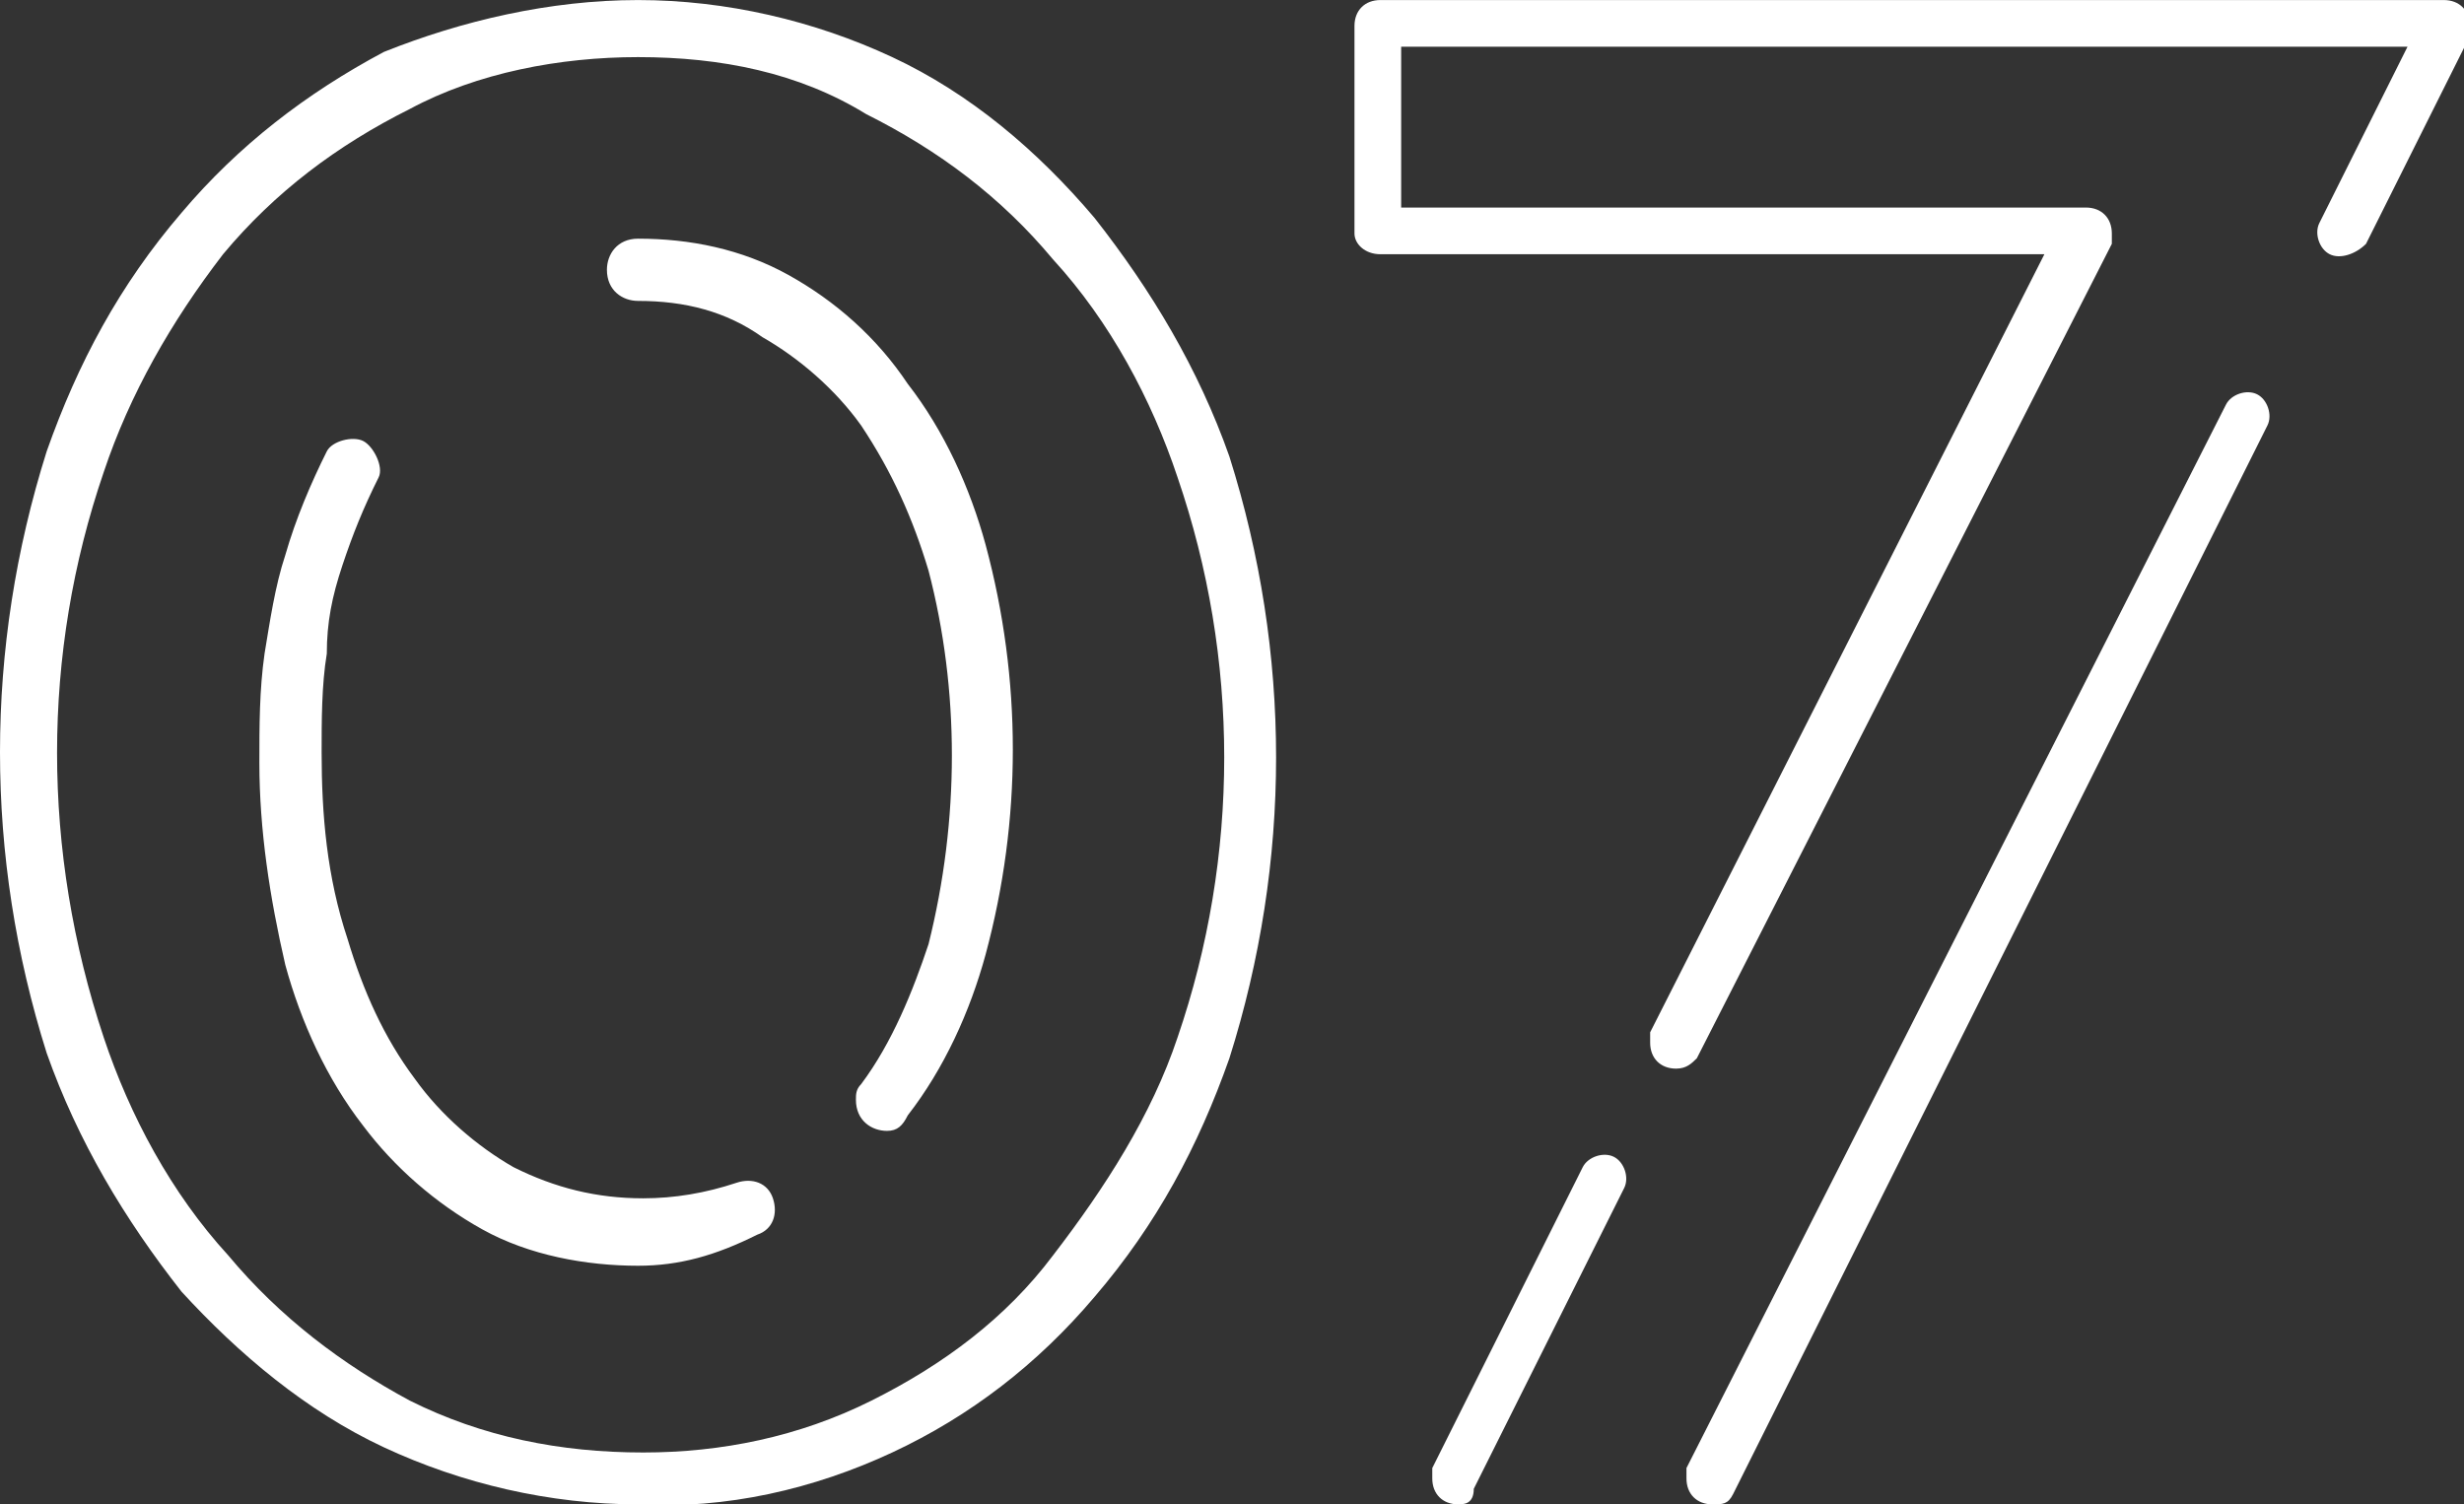 <?xml version="1.0" encoding="utf-8"?>
<!-- Generator: Adobe Illustrator 24.3.0, SVG Export Plug-In . SVG Version: 6.00 Build 0)  -->
<svg version="1.1" id="Layer_1" xmlns="http://www.w3.org/2000/svg" xmlns:xlink="http://www.w3.org/1999/xlink" x="0px" y="0px"
	 viewBox="0 0 47.5 29" style="enable-background:new 0 0 47.5 29;" xml:space="preserve">
<rect x="0" y="0" width="47.5" height="29" fill="#333333" stroke="none"/>
<style type="text/css">
	.st0{fill:#FFFFFF;}
	.st1{fill:none;}
</style>
<g id="_07" transform="translate(0 0.001)">
	<path id="Path_49052" class="st0" d="M12.3,29c-1.7,0-3.4-0.4-4.9-1.1s-2.8-1.8-3.9-3c-1.1-1.4-2-2.9-2.6-4.6
		c-1.2-3.8-1.2-7.8,0-11.6C1.5,7,2.3,5.5,3.5,4.1C4.6,2.8,5.9,1.8,7.4,1c1.5-0.6,3.2-1,4.9-1s3.4,0.4,4.9,1.1s2.8,1.8,3.9,3.1
		c1.1,1.4,2,2.9,2.6,4.6c1.2,3.8,1.2,7.8,0,11.6c-0.6,1.7-1.4,3.2-2.6,4.6c-1.1,1.3-2.4,2.3-3.9,3S14,29.1,12.3,29z M12.3,1.1
		c-1.5,0-3.1,0.3-4.4,1C6.5,2.8,5.3,3.7,4.3,4.9C3.3,6.2,2.5,7.6,2,9.1C0.8,12.6,0.8,16.4,2,20c0.5,1.5,1.3,3,2.4,4.2
		c1,1.2,2.2,2.1,3.5,2.8c1.4,0.7,2.9,1,4.5,1c1.5,0,3-0.3,4.4-1s2.6-1.6,3.5-2.8c1-1.3,1.9-2.7,2.4-4.2c1.2-3.5,1.2-7.3,0-10.8
		c-0.5-1.5-1.3-3-2.4-4.2c-1-1.2-2.2-2.1-3.6-2.8C15.4,1.4,13.9,1.1,12.3,1.1L12.3,1.1z M12.3,24.4c-1,0-2.1-0.2-3-0.7
		c-0.9-0.5-1.7-1.2-2.3-2c-0.7-0.9-1.2-2-1.5-3.1C5.2,17.3,5,16,5,14.7c0-0.7,0-1.4,0.1-2.1c0.1-0.6,0.2-1.3,0.4-1.9
		C5.7,10,6,9.3,6.3,8.7C6.4,8.5,6.8,8.4,7,8.5S7.4,9,7.3,9.2C7,9.8,6.8,10.3,6.6,10.9c-0.2,0.6-0.3,1.1-0.3,1.7
		c-0.1,0.6-0.1,1.3-0.1,1.9c0,1.2,0.1,2.4,0.5,3.6C7,19.1,7.4,20,8,20.8c0.5,0.7,1.2,1.3,1.9,1.7c0.8,0.4,1.6,0.6,2.5,0.6
		c0.6,0,1.2-0.1,1.8-0.3c0.3-0.1,0.6,0,0.7,0.3c0.1,0.3,0,0.6-0.3,0.7l0,0C13.8,24.2,13.1,24.4,12.3,24.4L12.3,24.4z M17.1,21.8
		c-0.3,0-0.6-0.2-0.6-0.6c0-0.1,0-0.2,0.1-0.3c0.6-0.8,1-1.8,1.3-2.7c0.6-2.4,0.6-4.9,0-7.2c-0.3-1-0.7-1.9-1.3-2.8
		c-0.5-0.7-1.2-1.3-1.9-1.7C14,6,13.2,5.8,12.3,5.8c-0.3,0-0.6-0.2-0.6-0.6c0-0.3,0.2-0.6,0.6-0.6c1,0,2,0.2,2.9,0.7
		c0.9,0.5,1.7,1.2,2.3,2.1c0.7,0.9,1.2,2,1.5,3.1c0.7,2.6,0.7,5.3,0,7.9c-0.3,1.1-0.8,2.2-1.5,3.1C17.4,21.7,17.3,21.8,17.1,21.8
		L17.1,21.8z"/>
	<g id="Group_13654" transform="translate(26.111 0)">
		<path id="Path_49059" class="st0" d="M6.9,29c-0.3,0-0.5-0.2-0.5-0.5c0-0.1,0-0.1,0-0.2L16.8,7.8c0.1-0.2,0.4-0.3,0.6-0.2
			c0.2,0.1,0.3,0.4,0.2,0.6L7.3,28.8C7.2,29,7.1,29,6.9,29z M2,29c-0.3,0-0.5-0.2-0.5-0.5c0-0.1,0-0.1,0-0.2l2.9-5.8
			c0.1-0.2,0.4-0.3,0.6-0.2c0.2,0.1,0.3,0.4,0.2,0.6l0,0l-2.9,5.8C2.3,29,2.1,29,2,29z M6.2,20.6c-0.3,0-0.5-0.2-0.5-0.5
			c0-0.1,0-0.1,0-0.2l7.6-15H0.5C0.2,4.9,0,4.7,0,4.5l0,0v-4C0,0.2,0.2,0,0.5,0l0,0H21c0.3,0,0.5,0.2,0.5,0.5c0,0.1,0,0.1,0,0.2
			l-2,4C19.3,4.9,19,5,18.8,4.9s-0.3-0.4-0.2-0.6l1.7-3.4H0.9V4h13.2c0.3,0,0.5,0.2,0.5,0.5c0,0.1,0,0.1,0,0.2l-8,15.7
			C6.5,20.5,6.4,20.6,6.2,20.6L6.2,20.6z"/>
	</g>
</g>
<rect class="st1" width="47.5" height="29.1"/>
</svg>
